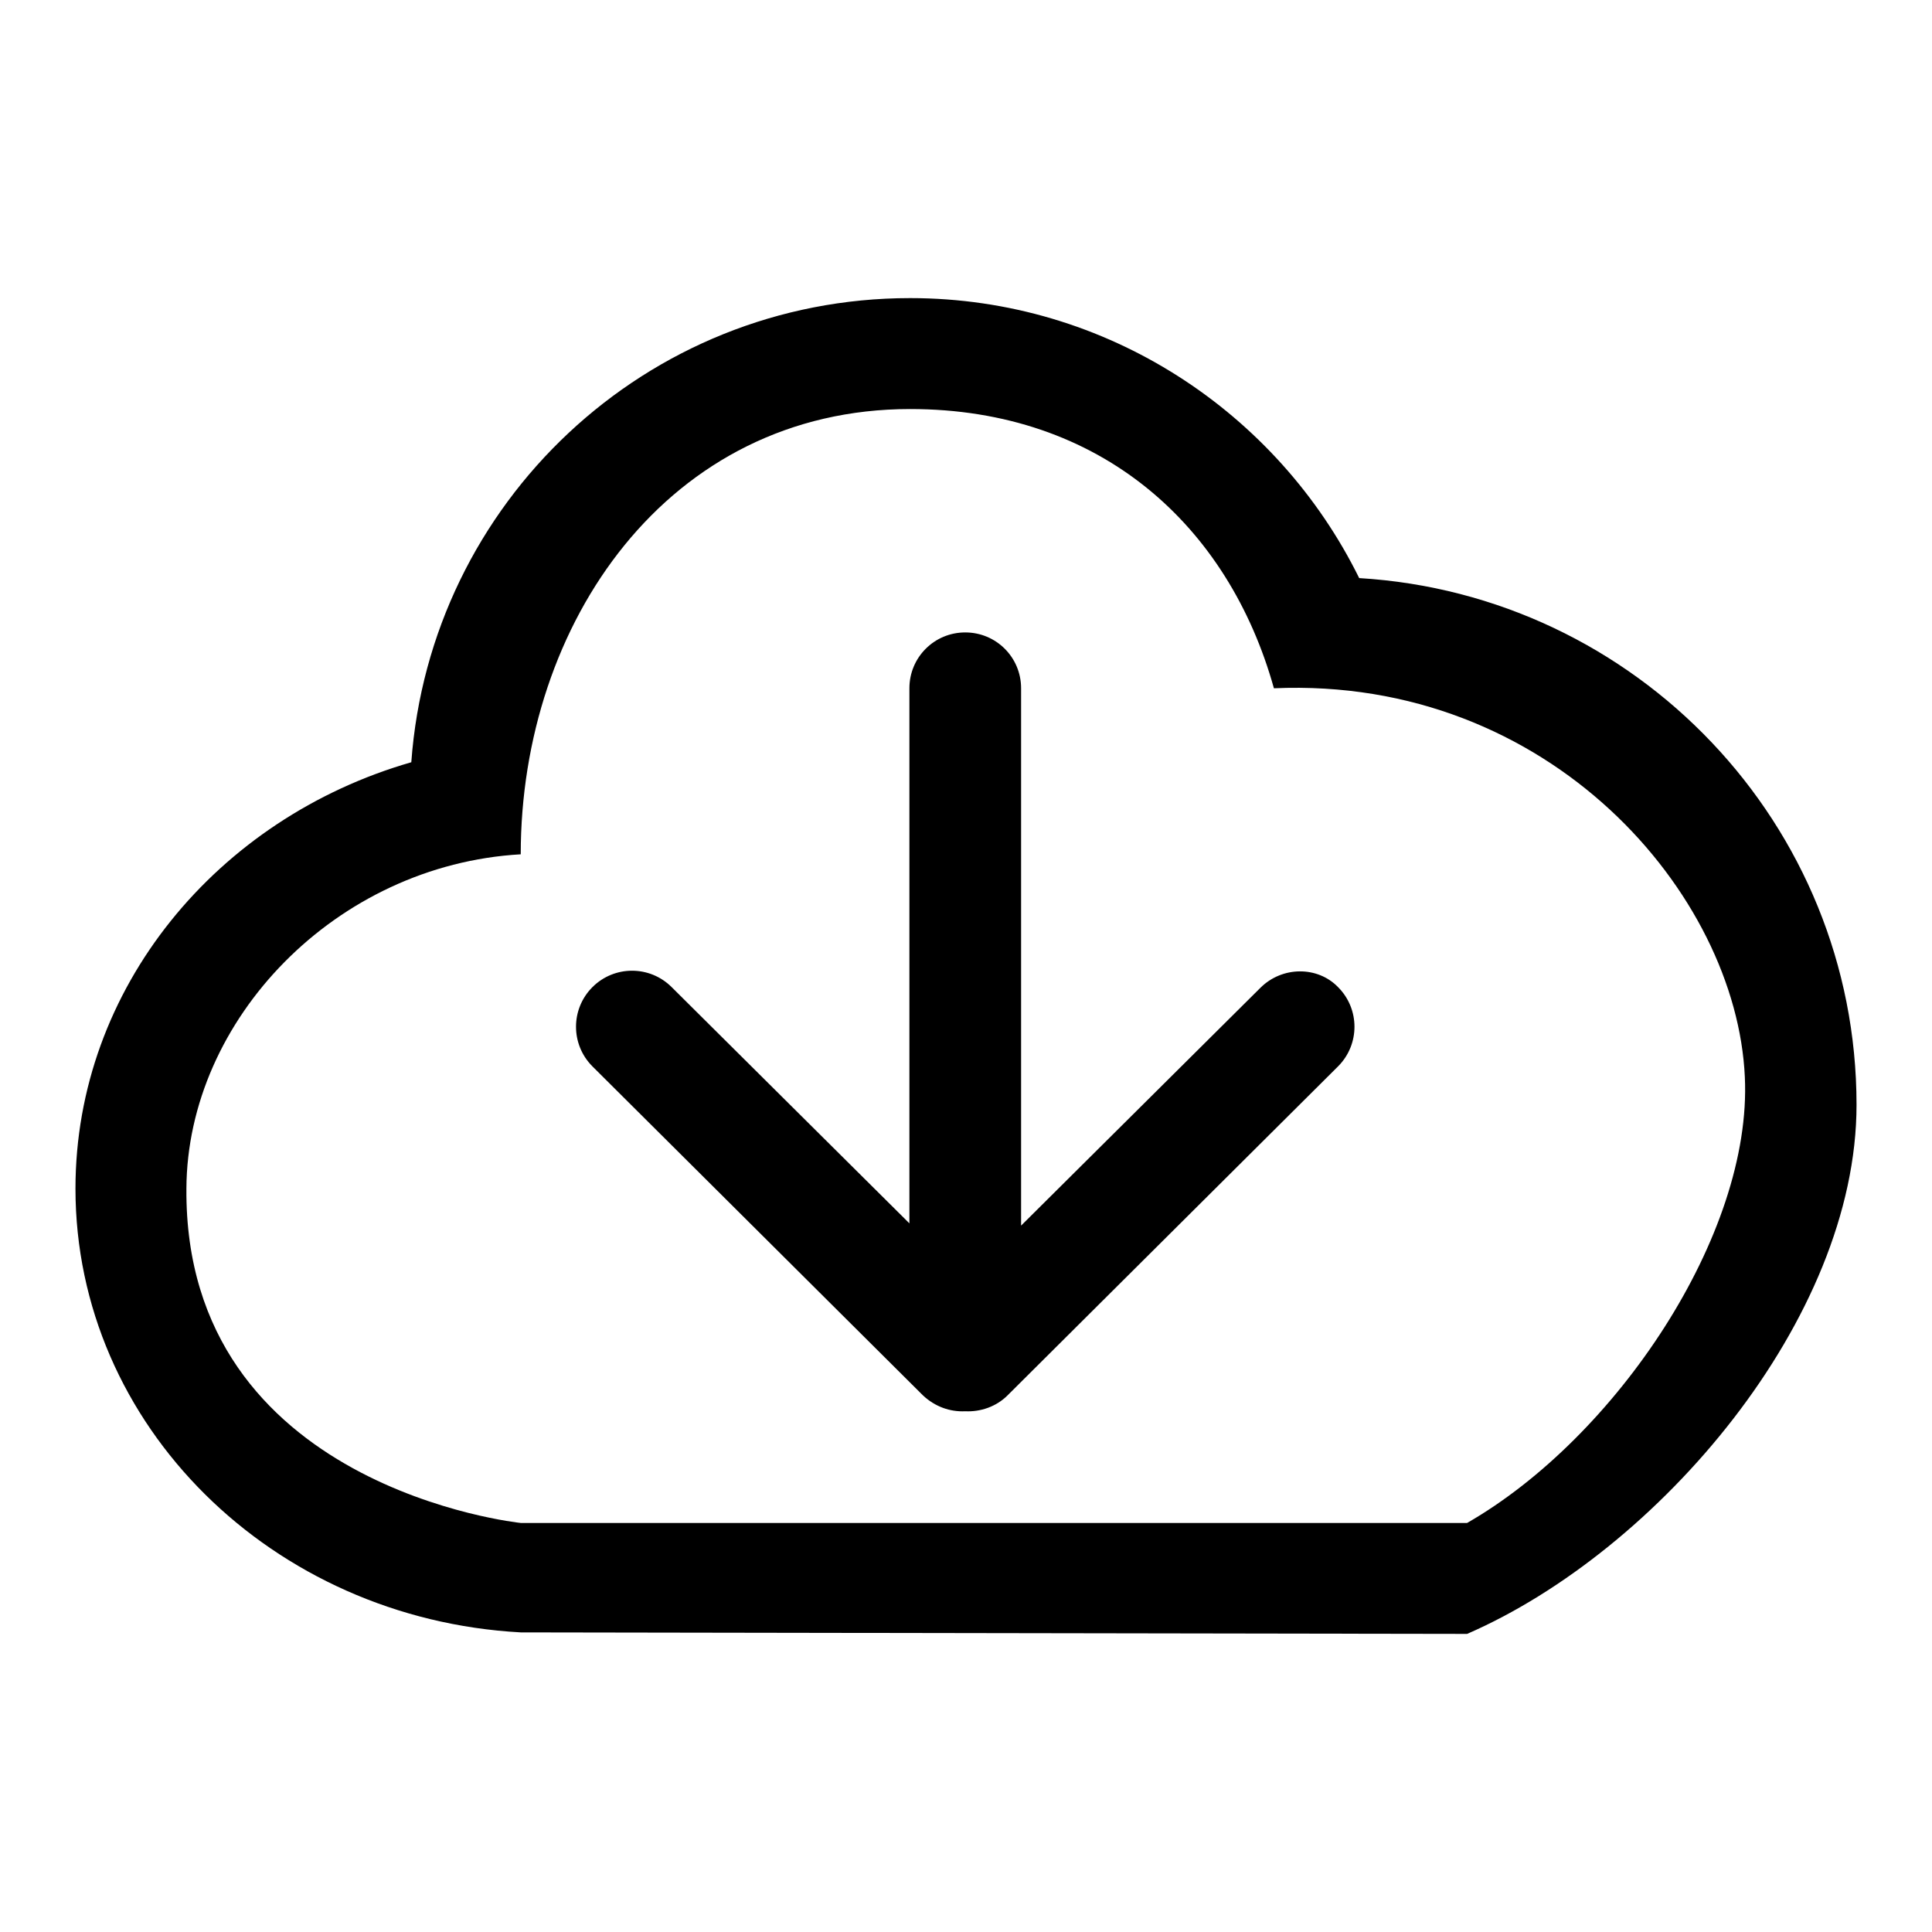 <?xml version="1.0" encoding="utf-8"?>
<!-- Svg Vector Icons : http://www.onlinewebfonts.com/icon -->
<!DOCTYPE svg PUBLIC "-//W3C//DTD SVG 1.1//EN" "http://www.w3.org/Graphics/SVG/1.1/DTD/svg11.dtd">
<svg version="1.1" xmlns="http://www.w3.org/2000/svg" xmlns:xlink="http://www.w3.org/1999/xlink" x="0px" y="0px" viewBox="0 0 256 256" enable-background="new 0 0 256 256" xml:space="preserve">
<g><g><path fill="#000000" d="M180.1,76.6c-10.8-21.9-33.4-37.1-59.5-37.1c-35,0-63.6,27.1-66.1,61.5C28.8,108.4,10,130.9,10,157.5c0,31.4,26.1,57,59,58.8l125.4,0.2c25.3-11,51.6-41.7,51.6-70.1C246,109.2,216.8,78.8,180.1,76.6z M194.4,201.8H69c0,0-44.6-4.6-44.3-44.3c0.1-22.4,19.8-42.9,44.3-44.3c0-30.6,19.5-59,51.6-59c25.3,0,42.2,15.5,48.2,37c36.6-1.6,61.3,27.3,62.4,51.5C232.2,163.6,214.1,190.5,194.4,201.8z M167,130.9l-31.7,31.5V91.2c0-4.1-3.3-7.4-7.4-7.4c-4.1,0-7.4,3.3-7.4,7.4v70.9l-31.5-31.3c-2.9-2.9-7.6-2.9-10.5,0c-2.9,2.9-2.9,7.6,0,10.5l43.8,43.6c1.6,1.5,3.6,2.2,5.6,2.1c2,0.1,4.1-0.6,5.6-2.1l43.8-43.6c2.9-2.9,2.9-7.6,0-10.5C174.6,128,169.9,128,167,130.9z"/></g></g>
</svg>